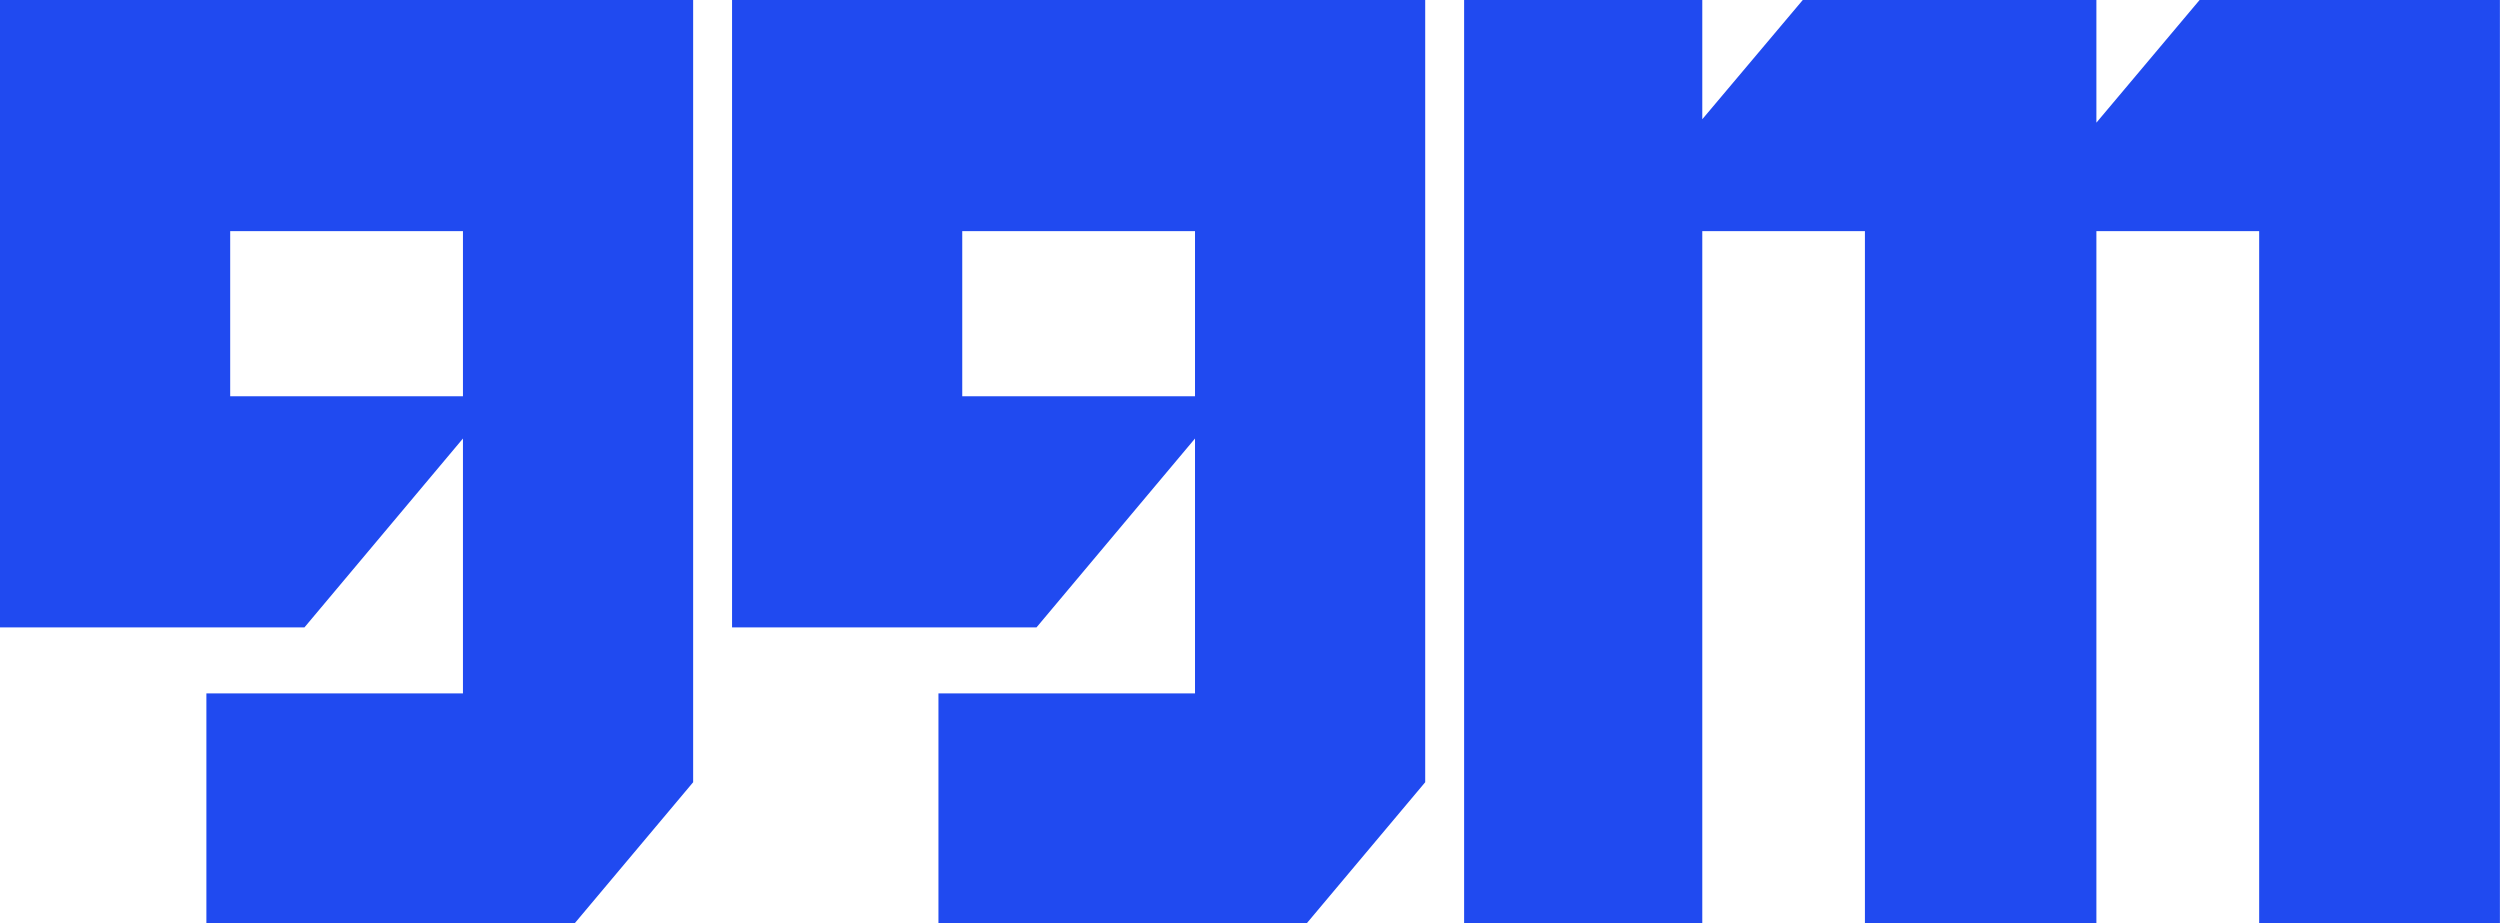<svg width="1064" height="393" viewBox="0 0 1064 393" fill="none" xmlns="http://www.w3.org/2000/svg">
<g clip-path="url(#clip0_89_194)">
<path d="M793.709 98.373H724.493V393.007H623.126V0H724.493V50.75L767.26 0H892.225V52.204L936.145 0H1063.96V393.007H961.502V98.373H892.225V393.007H793.709V98.373Z" fill="#204AF0"/>
<path d="M606.566 0V332.917L556.155 392.947H399.403V295.119H508.596V186.63L441.139 267.012H311.563V0H606.566ZM508.596 168.639V98.373H409.534V168.639H508.596Z" fill="#204AF0"/>
<path d="M295.002 0V332.917L244.592 392.947H87.84V295.119H197.032V186.63L129.575 267.012H0V0H295.002ZM197.032 168.639V98.373H97.97V168.639H197.032Z" fill="#204AF0"/>
</g>
<defs>
<clipPath id="clip0_89_194">
<rect width="1064" height="393" fill="white"/>
</clipPath>
</defs>
</svg>
